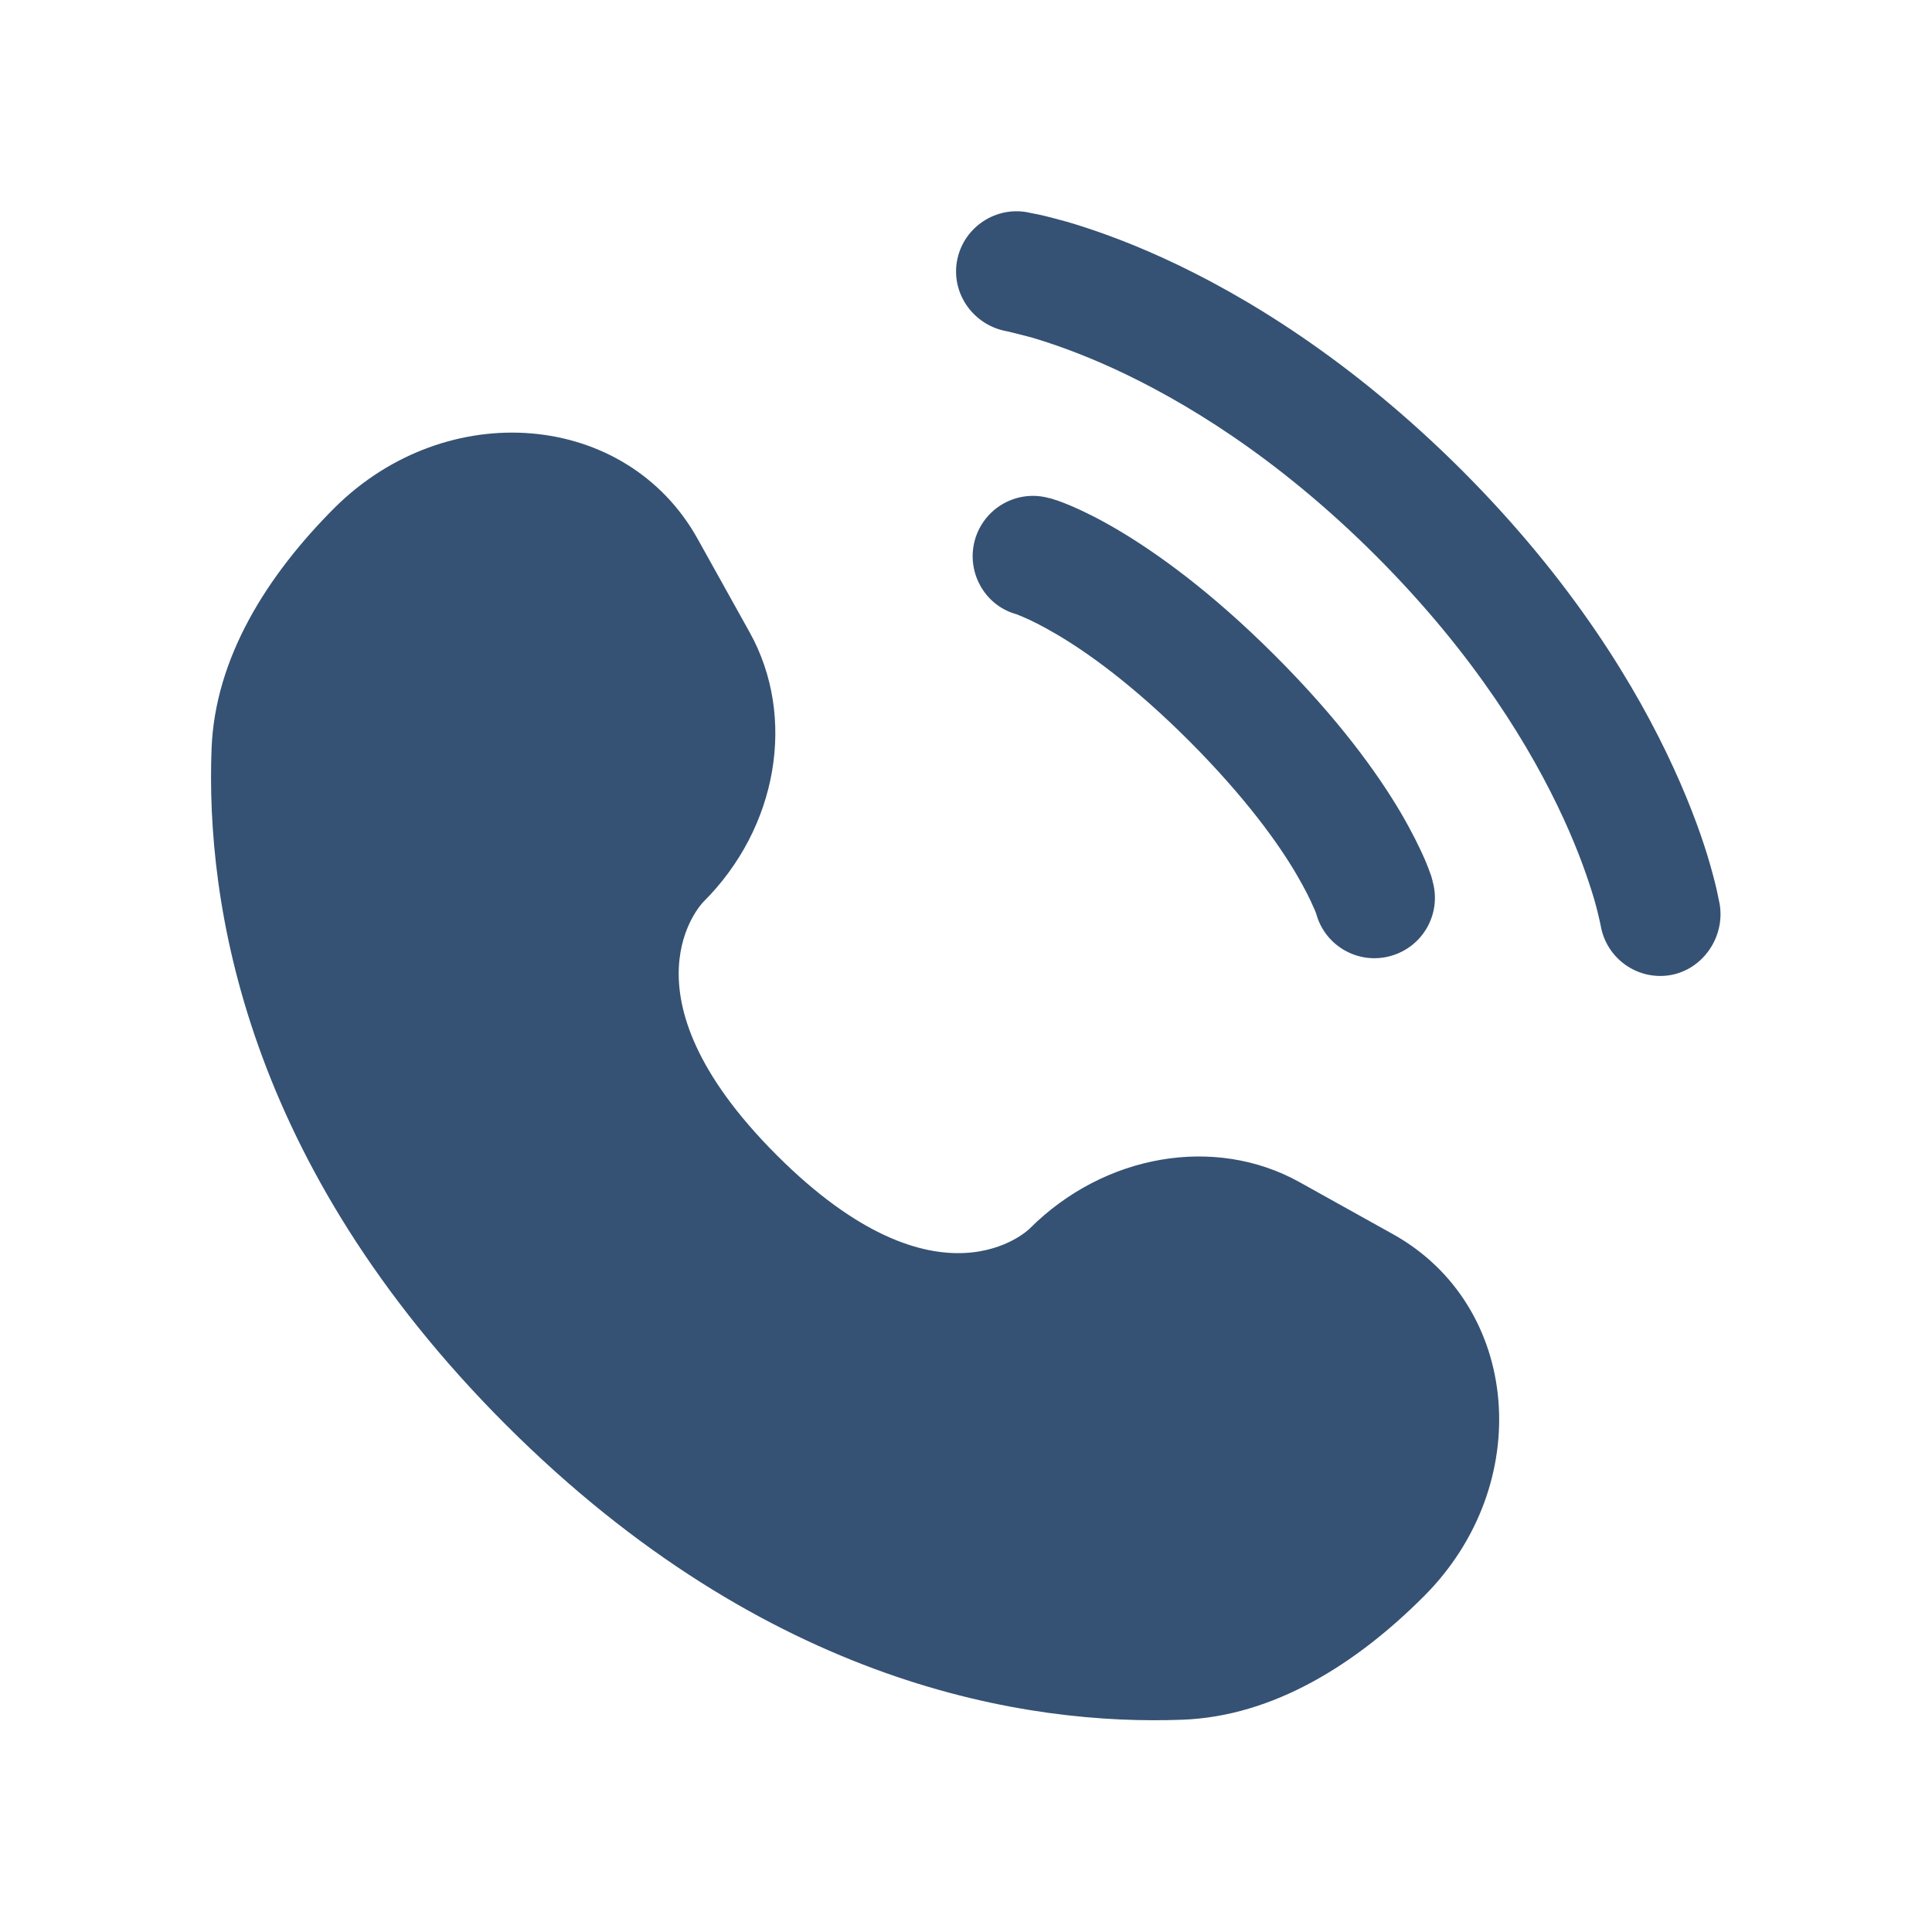 <?xml version="1.0" encoding="UTF-8"?> <svg xmlns="http://www.w3.org/2000/svg" xmlns:xlink="http://www.w3.org/1999/xlink" version="1.1" id="Слой_1" x="0px" y="0px" viewBox="0 0 800 800" style="enable-background:new 0 0 800 800;" xml:space="preserve"> <style type="text/css"> .st0{fill:#355274;} .st1{fill-rule:evenodd;clip-rule:evenodd;fill:#355274;} </style> <g> <path class="st0" d="M288.8,223l21.6,38.8c19.5,35,11.7,80.9-19.1,111.6l0,0c0,0-37.3,37.3,30.3,104.9 c67.6,67.6,104.9,30.4,104.9,30.3l0,0c30.8-30.7,76.6-38.6,111.6-19.1l38.8,21.6c52.8,29.5,59.1,103.6,12.6,150 c-27.9,27.9-62.1,49.6-99.9,51c-63.6,2.4-171.6-13.7-280-122c-108.4-108.4-124.4-216.4-122-280c1.4-37.8,23.1-72,51-99.9 C185.2,164,259.3,170.2,288.8,223z"></path> <path class="st0" d="M396.2,108.5c2.2-13.6,15.1-22.9,28.7-20.7c0.8,0.2,3.6,0.7,5,1c2.8,0.6,6.8,1.6,11.8,3 c9.9,2.9,23.7,7.6,40.3,15.2c33.2,15.2,77.4,41.9,123.3,87.7c45.9,45.9,72.5,90.1,87.7,123.3c7.6,16.6,12.4,30.4,15.2,40.3 c1.4,4.9,2.4,8.9,3,11.8c0.3,1.4,0.5,2.6,0.7,3.4l0.2,1c2.2,13.6-7,27-20.6,29.3c-13.6,2.2-26.4-7-28.7-20.6 c-0.1-0.4-0.3-1.3-0.5-2.3c-0.4-1.8-1.1-4.8-2.2-8.6c-2.3-7.7-6.2-19.3-12.7-33.4c-13-28.3-36.4-67.5-77.6-108.7 c-41.3-41.3-80.4-64.6-108.7-77.6c-14.2-6.5-25.7-10.4-33.4-12.7c-3.9-1.1-8.7-2.2-10.6-2.7C403.5,134.9,394,122.1,396.2,108.5z"></path> <path class="st1" d="M403.7,223.5c3.8-13.3,17.6-21,30.9-17.2l-6.9,24c6.9-24,6.9-24,6.9-24l0,0l0.1,0l0.1,0l0.3,0.1l0.7,0.2 c0.5,0.2,1.1,0.4,1.9,0.6c1.5,0.5,3.5,1.3,5.9,2.3c4.9,2.1,11.5,5.3,19.6,10.1c16.3,9.7,38.6,25.7,64.8,51.9 c26.2,26.2,42.2,48.4,51.9,64.8c4.8,8.2,8,14.8,10.1,19.6c1,2.4,1.8,4.4,2.3,5.9c0.3,0.7,0.5,1.4,0.6,1.9l0.2,0.7l0.1,0.3l0,0.1 l0,0.1c0,0,0,0-24,6.9l24-6.9c3.8,13.3-3.9,27.1-17.2,30.9c-13.2,3.8-26.9-3.8-30.8-16.8l-0.1-0.4c-0.2-0.5-0.5-1.5-1.2-2.9 c-1.2-2.9-3.5-7.6-7.2-13.9c-7.4-12.6-20.9-31.5-44.2-54.9c-23.3-23.3-42.3-36.8-54.9-44.2c-6.3-3.7-11-6-13.9-7.2 c-1.4-0.6-2.4-1-2.9-1.2l-0.4-0.1C407.5,250.4,400,236.6,403.7,223.5z"></path> </g> </svg> 